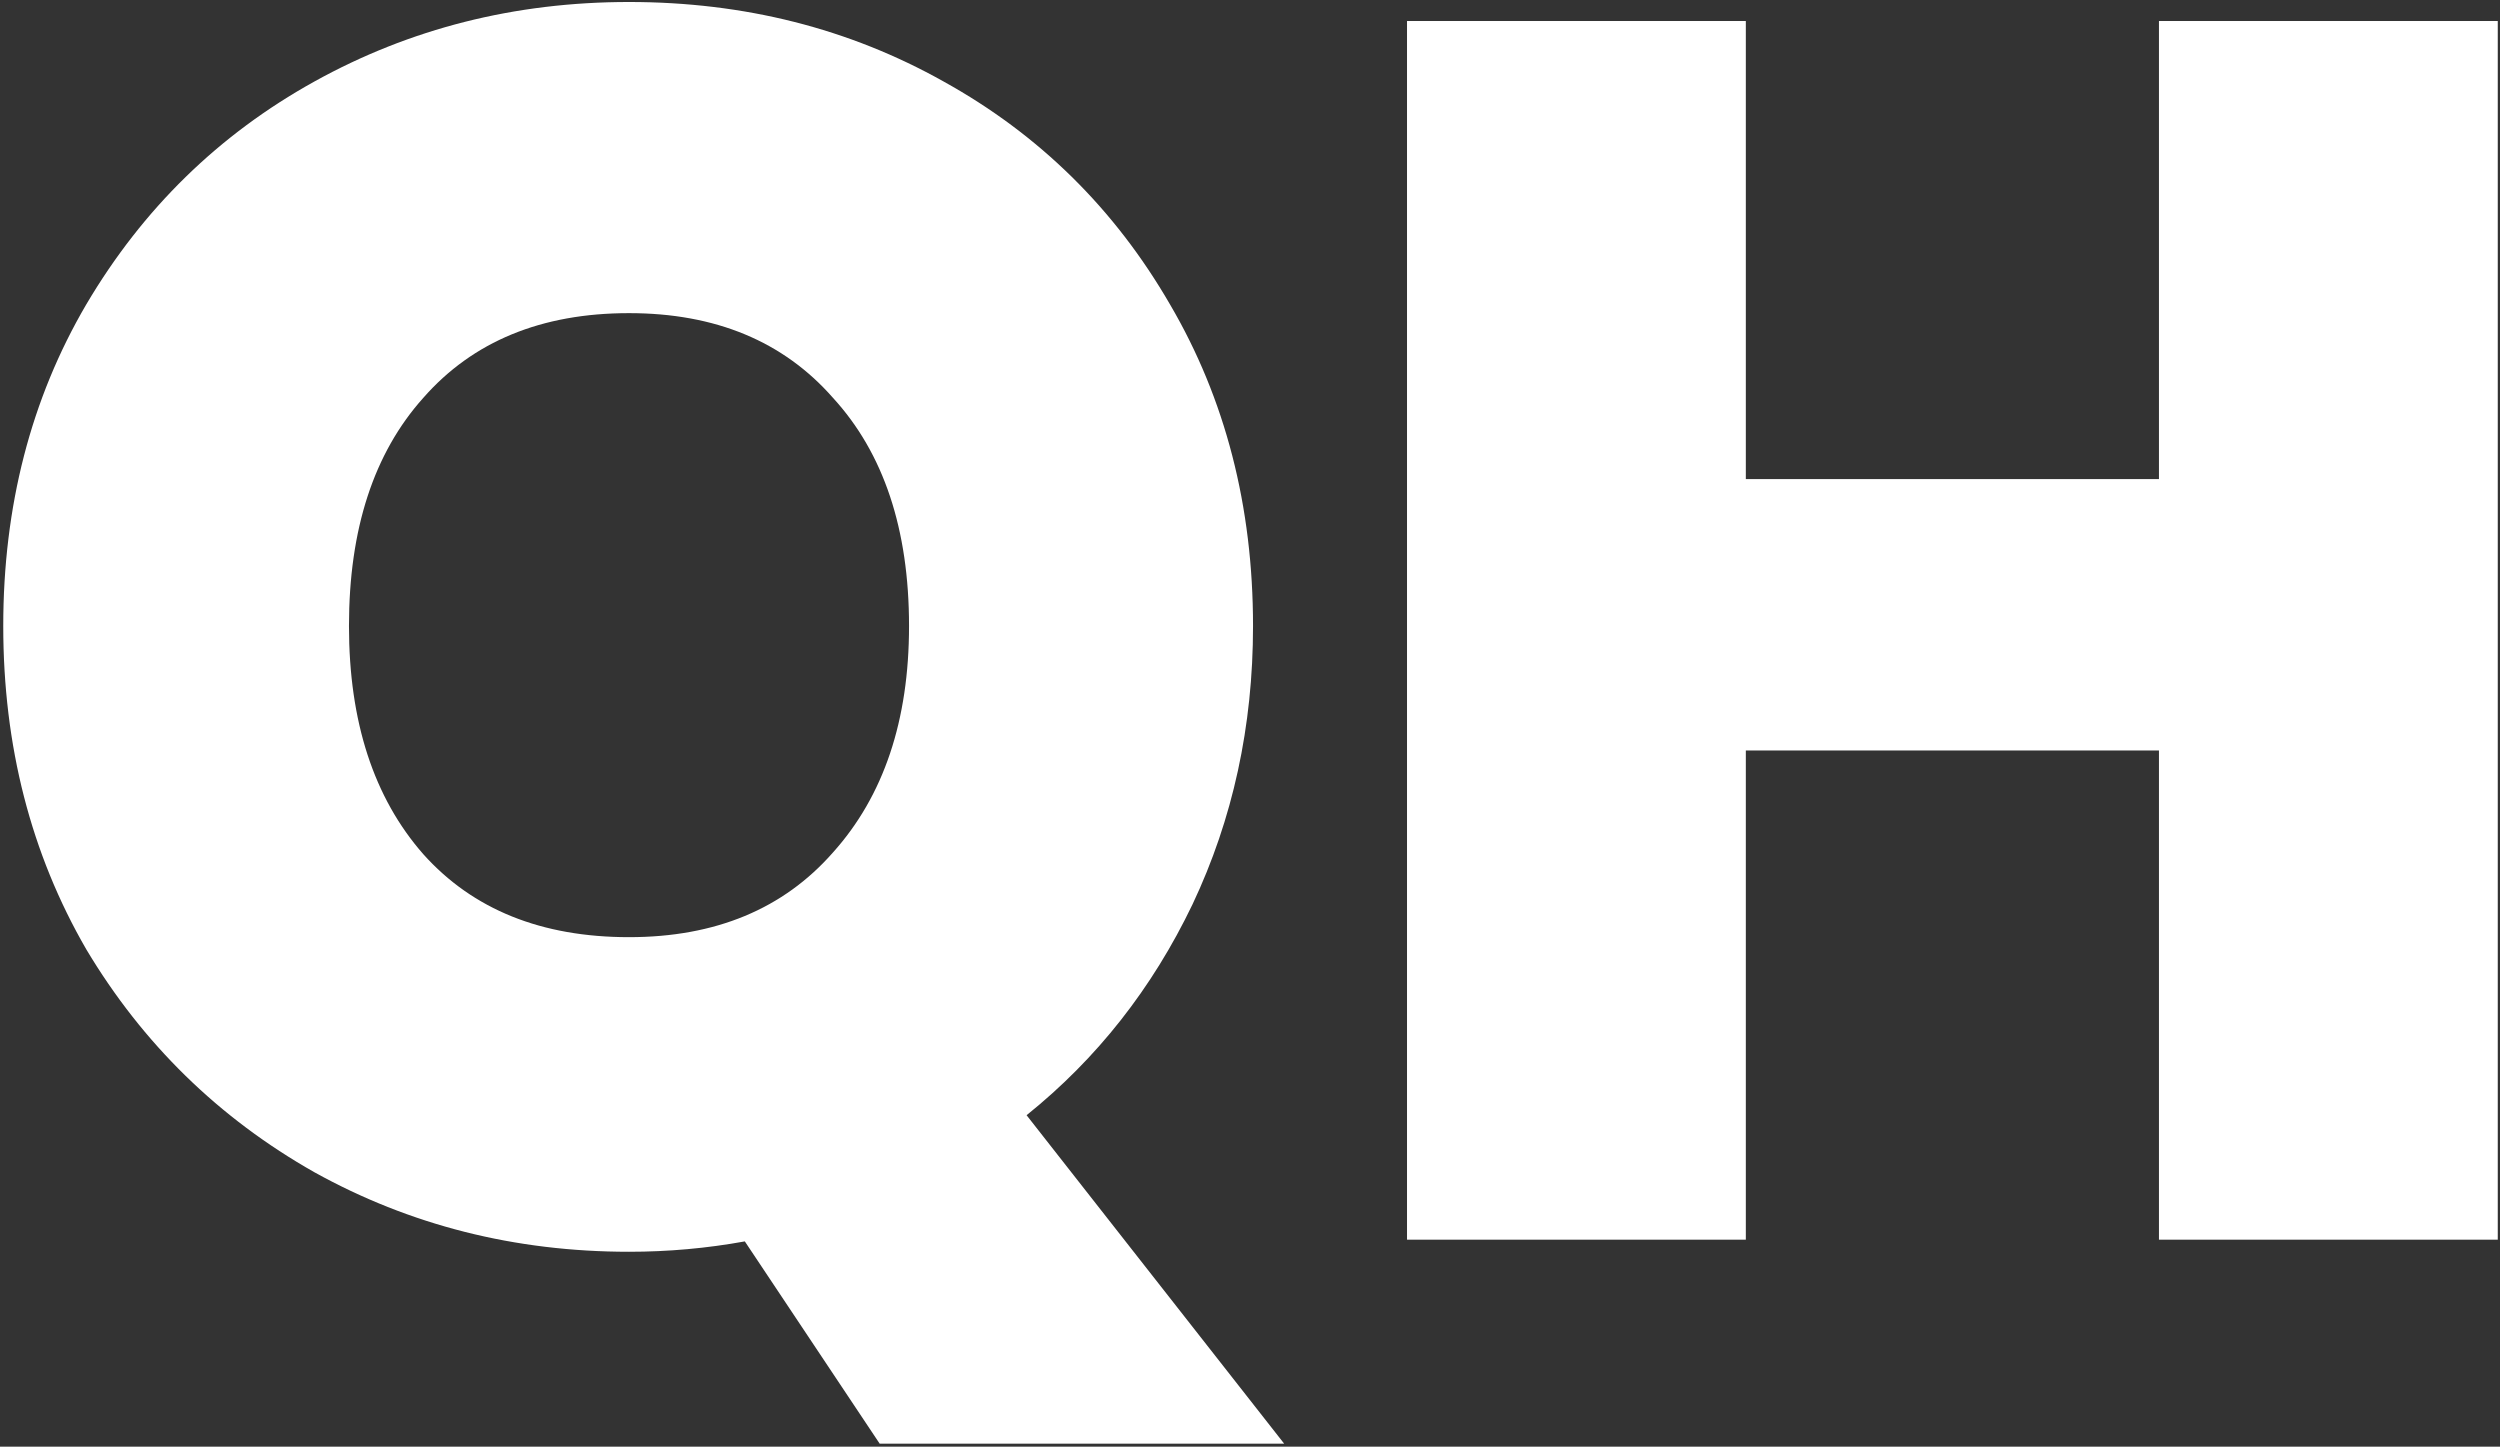 <svg width="553" height="320" viewBox="0 0 553 320" fill="none" xmlns="http://www.w3.org/2000/svg">
<rect x="0" y="0" width="553" height="320" fill="#333333" stroke="none"/>
<path d="M552.505 4.648V274.215H477.561V166.006H386.176V274.215H311.233V4.648H386.176V105.975H477.561V4.648H552.505Z" fill="white"/>
<path d="M194.579 319.333L164.755 274.597C156.343 276.126 147.803 276.891 139.136 276.891C113.9 276.891 90.703 271.028 69.546 259.302C48.388 247.321 31.564 230.88 19.074 209.977C6.838 188.82 0.72 164.986 0.72 138.475C0.72 111.964 6.838 88.258 19.074 67.355C31.564 46.198 48.388 29.756 69.546 18.03C90.703 6.304 113.9 0.441 139.136 0.441C164.627 0.441 187.824 6.304 208.726 18.03C229.884 29.756 246.58 46.198 258.816 67.355C271.052 88.258 277.17 111.964 277.17 138.475C277.17 160.652 272.709 181.172 263.787 200.036C254.865 218.644 242.629 234.193 227.08 246.684L284.052 319.333H194.579ZM77.193 138.475C77.193 159.632 82.674 176.456 93.635 188.947C104.596 201.183 119.763 207.301 139.136 207.301C158.254 207.301 173.294 201.055 184.255 188.565C195.471 176.074 201.079 159.378 201.079 138.475C201.079 117.063 195.471 100.238 184.255 88.003C173.294 75.512 158.254 69.267 139.136 69.267C119.763 69.267 104.596 75.512 93.635 88.003C82.674 100.238 77.193 117.063 77.193 138.475Z" fill="white"/>
</svg>
